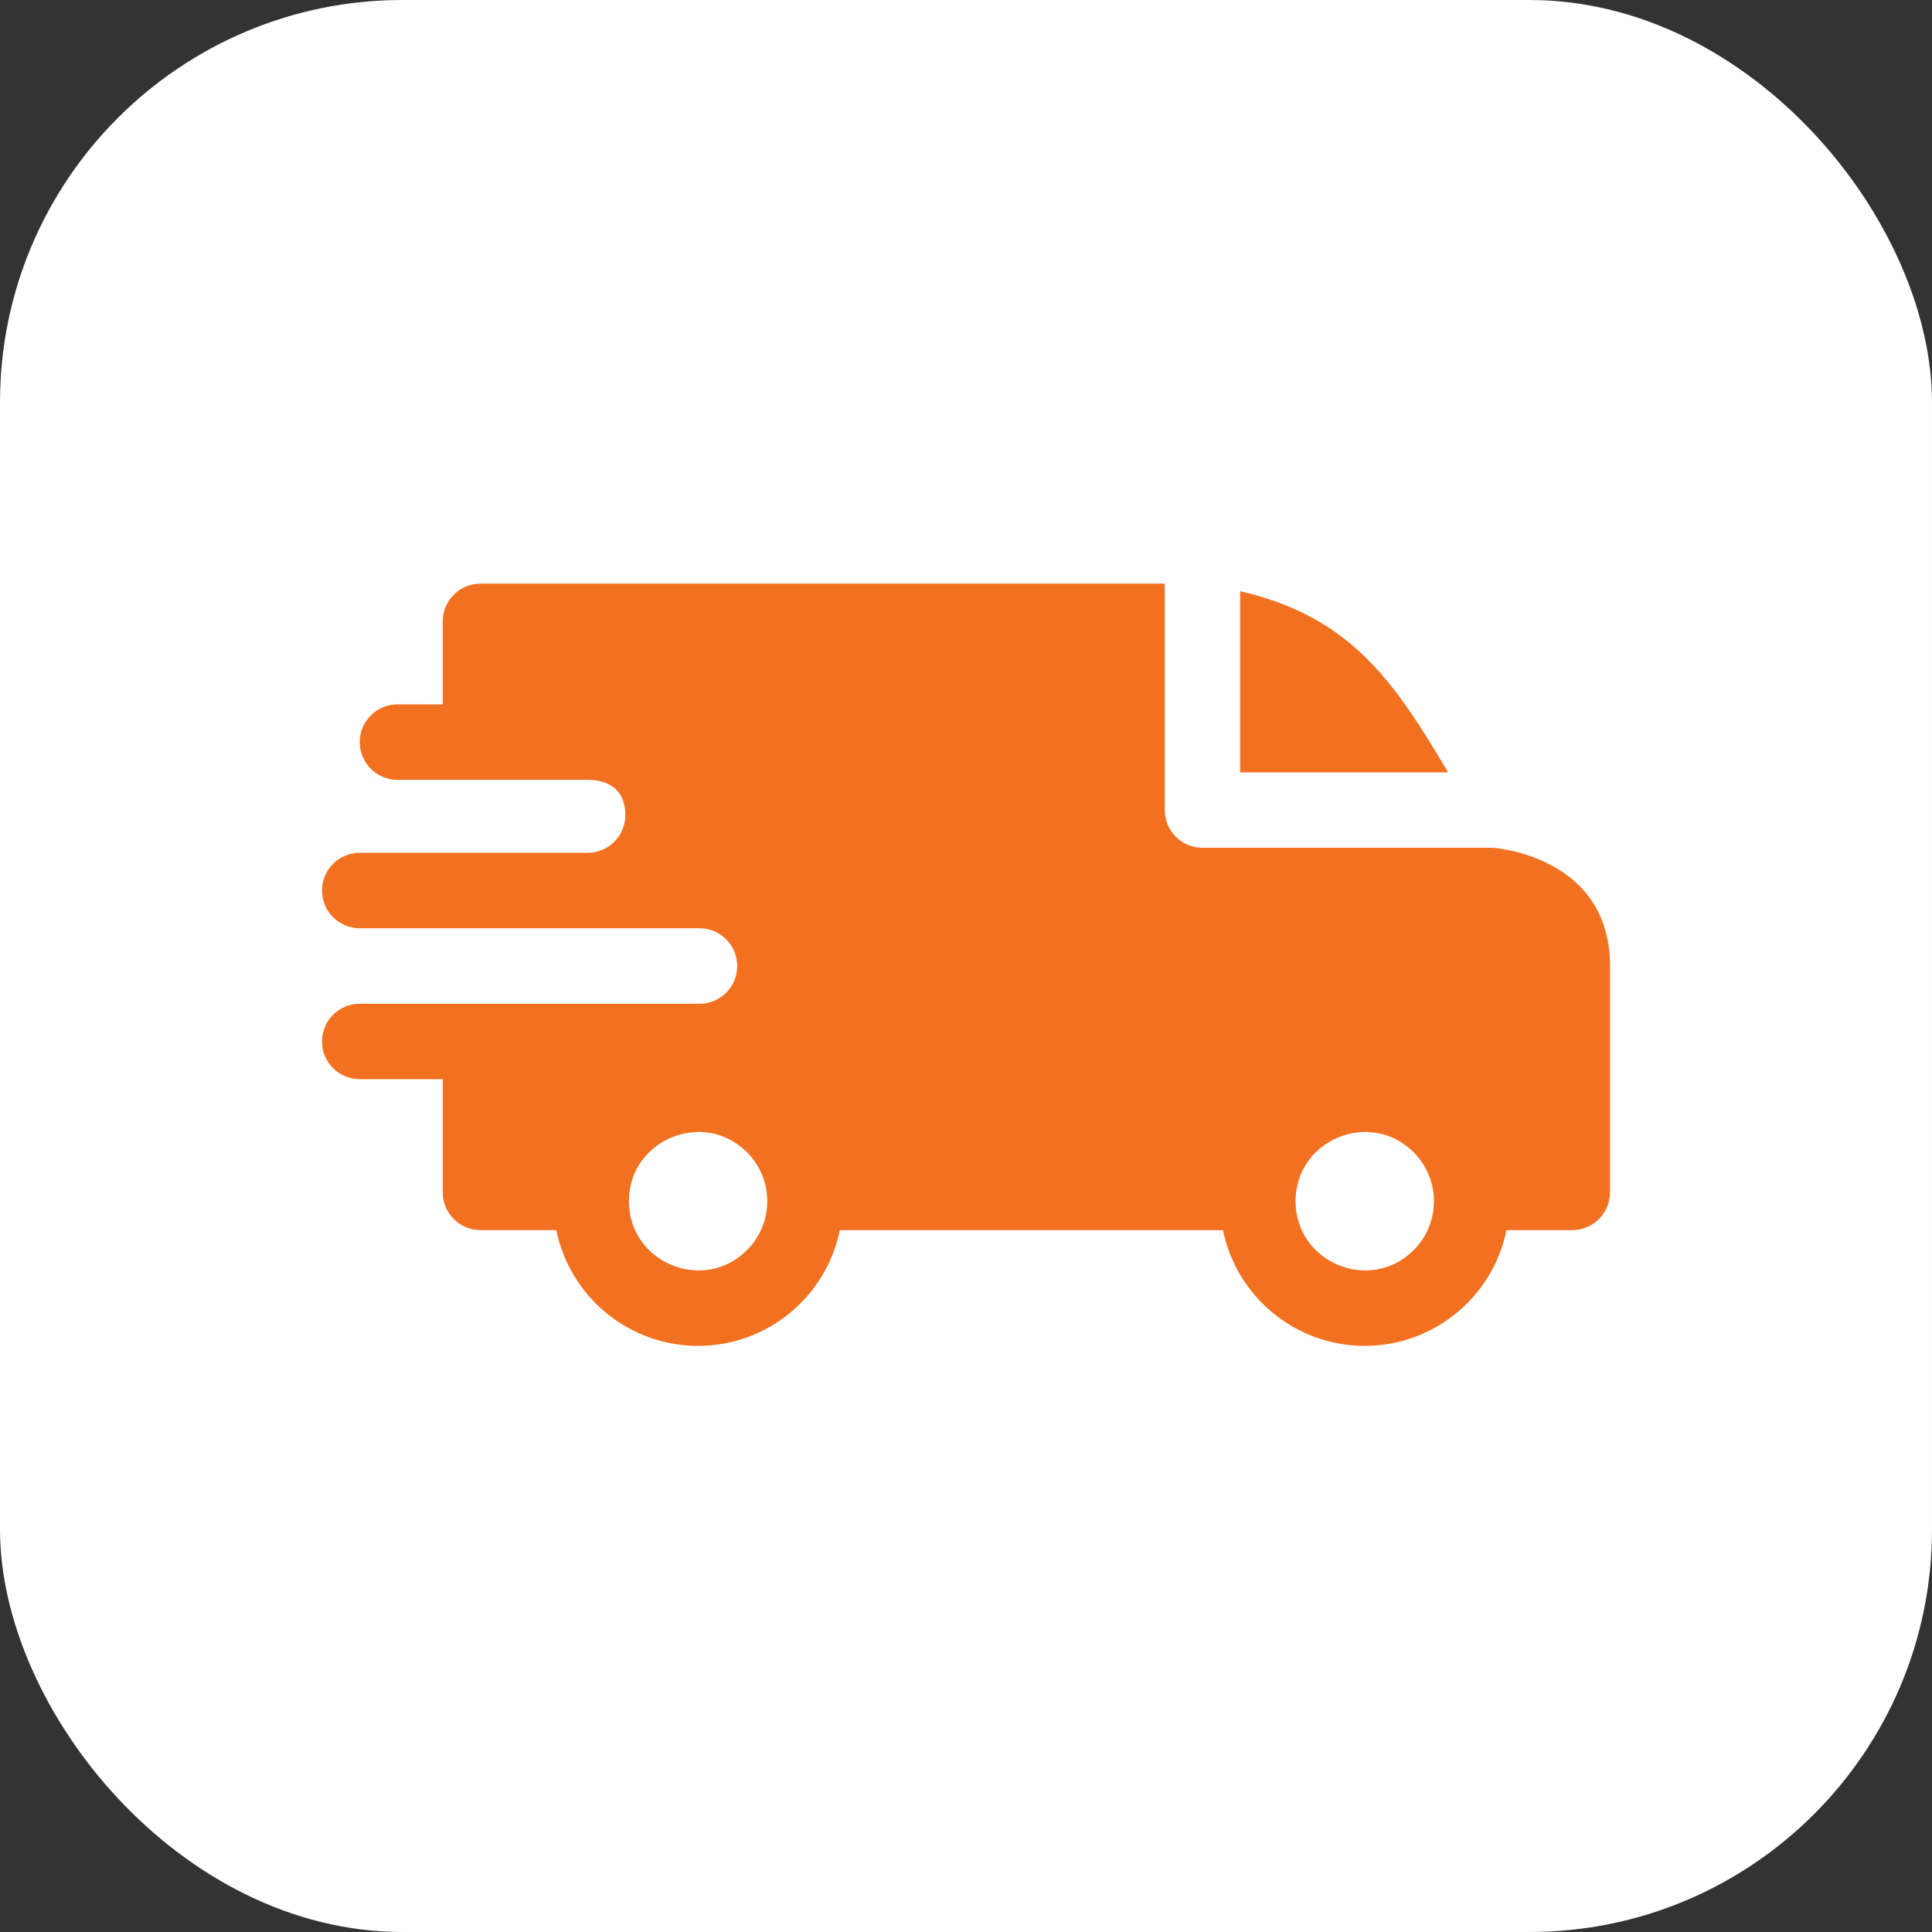 <svg xmlns="http://www.w3.org/2000/svg" width="48" height="48" viewBox="0 0 48 48" fill="none"><rect x="0" y="0" width="48" height="48" fill="#333333" stroke="none"/><rect width="48" height="48" rx="10" fill="white"></rect><g clip-path="url(#clip0_47_19532)"><path fill-rule="evenodd" clip-rule="evenodd" d="M30.812 14.688C33.587 15.332 34.648 16.955 35.979 19.188H30.812V14.688ZM14.599 19.375C15.142 19.375 15.536 19.637 15.536 20.25C15.536 20.767 15.118 21.186 14.601 21.188H8.938C8.42 21.188 8 21.607 8 22.125C8 22.643 8.42 23.062 8.938 23.062H17.375C17.898 23.062 18.316 23.482 18.316 24C18.316 24.518 17.896 24.938 17.379 24.938H8.938C8.42 24.938 8 25.357 8 25.875C8 26.393 8.42 26.812 8.938 26.812H11V29.625C11 30.143 11.42 30.562 11.938 30.562H13.822C14.158 32.217 15.62 33.438 17.344 33.438C19.067 33.438 20.529 32.217 20.866 30.562H30.384C30.721 32.217 32.183 33.438 33.906 33.438C35.63 33.438 37.092 32.217 37.428 30.562H39.062C39.58 30.562 40 30.143 40 29.625V24C40 21.249 37.099 21.067 37.096 21.062H29.875C29.357 21.062 28.938 20.643 28.938 20.125V14.5H11.938C11.42 14.5 11 14.92 11 15.438V17.5H9.875C9.357 17.5 8.938 17.92 8.938 18.438C8.938 18.955 9.357 19.375 9.875 19.375H14.599ZM35.122 28.628C35.793 29.3 35.793 30.388 35.122 31.059C34.042 32.139 32.188 31.371 32.188 29.844C32.188 28.317 34.042 27.549 35.122 28.628ZM18.559 28.628C19.23 29.3 19.23 30.388 18.559 31.059C17.48 32.139 15.625 31.371 15.625 29.844C15.625 28.317 17.48 27.549 18.559 28.628Z" fill="#F27121"></path></g><defs><clipPath id="clip0_47_19532"><rect width="32" height="32" fill="white" transform="translate(8 8)"></rect></clipPath></defs></svg>